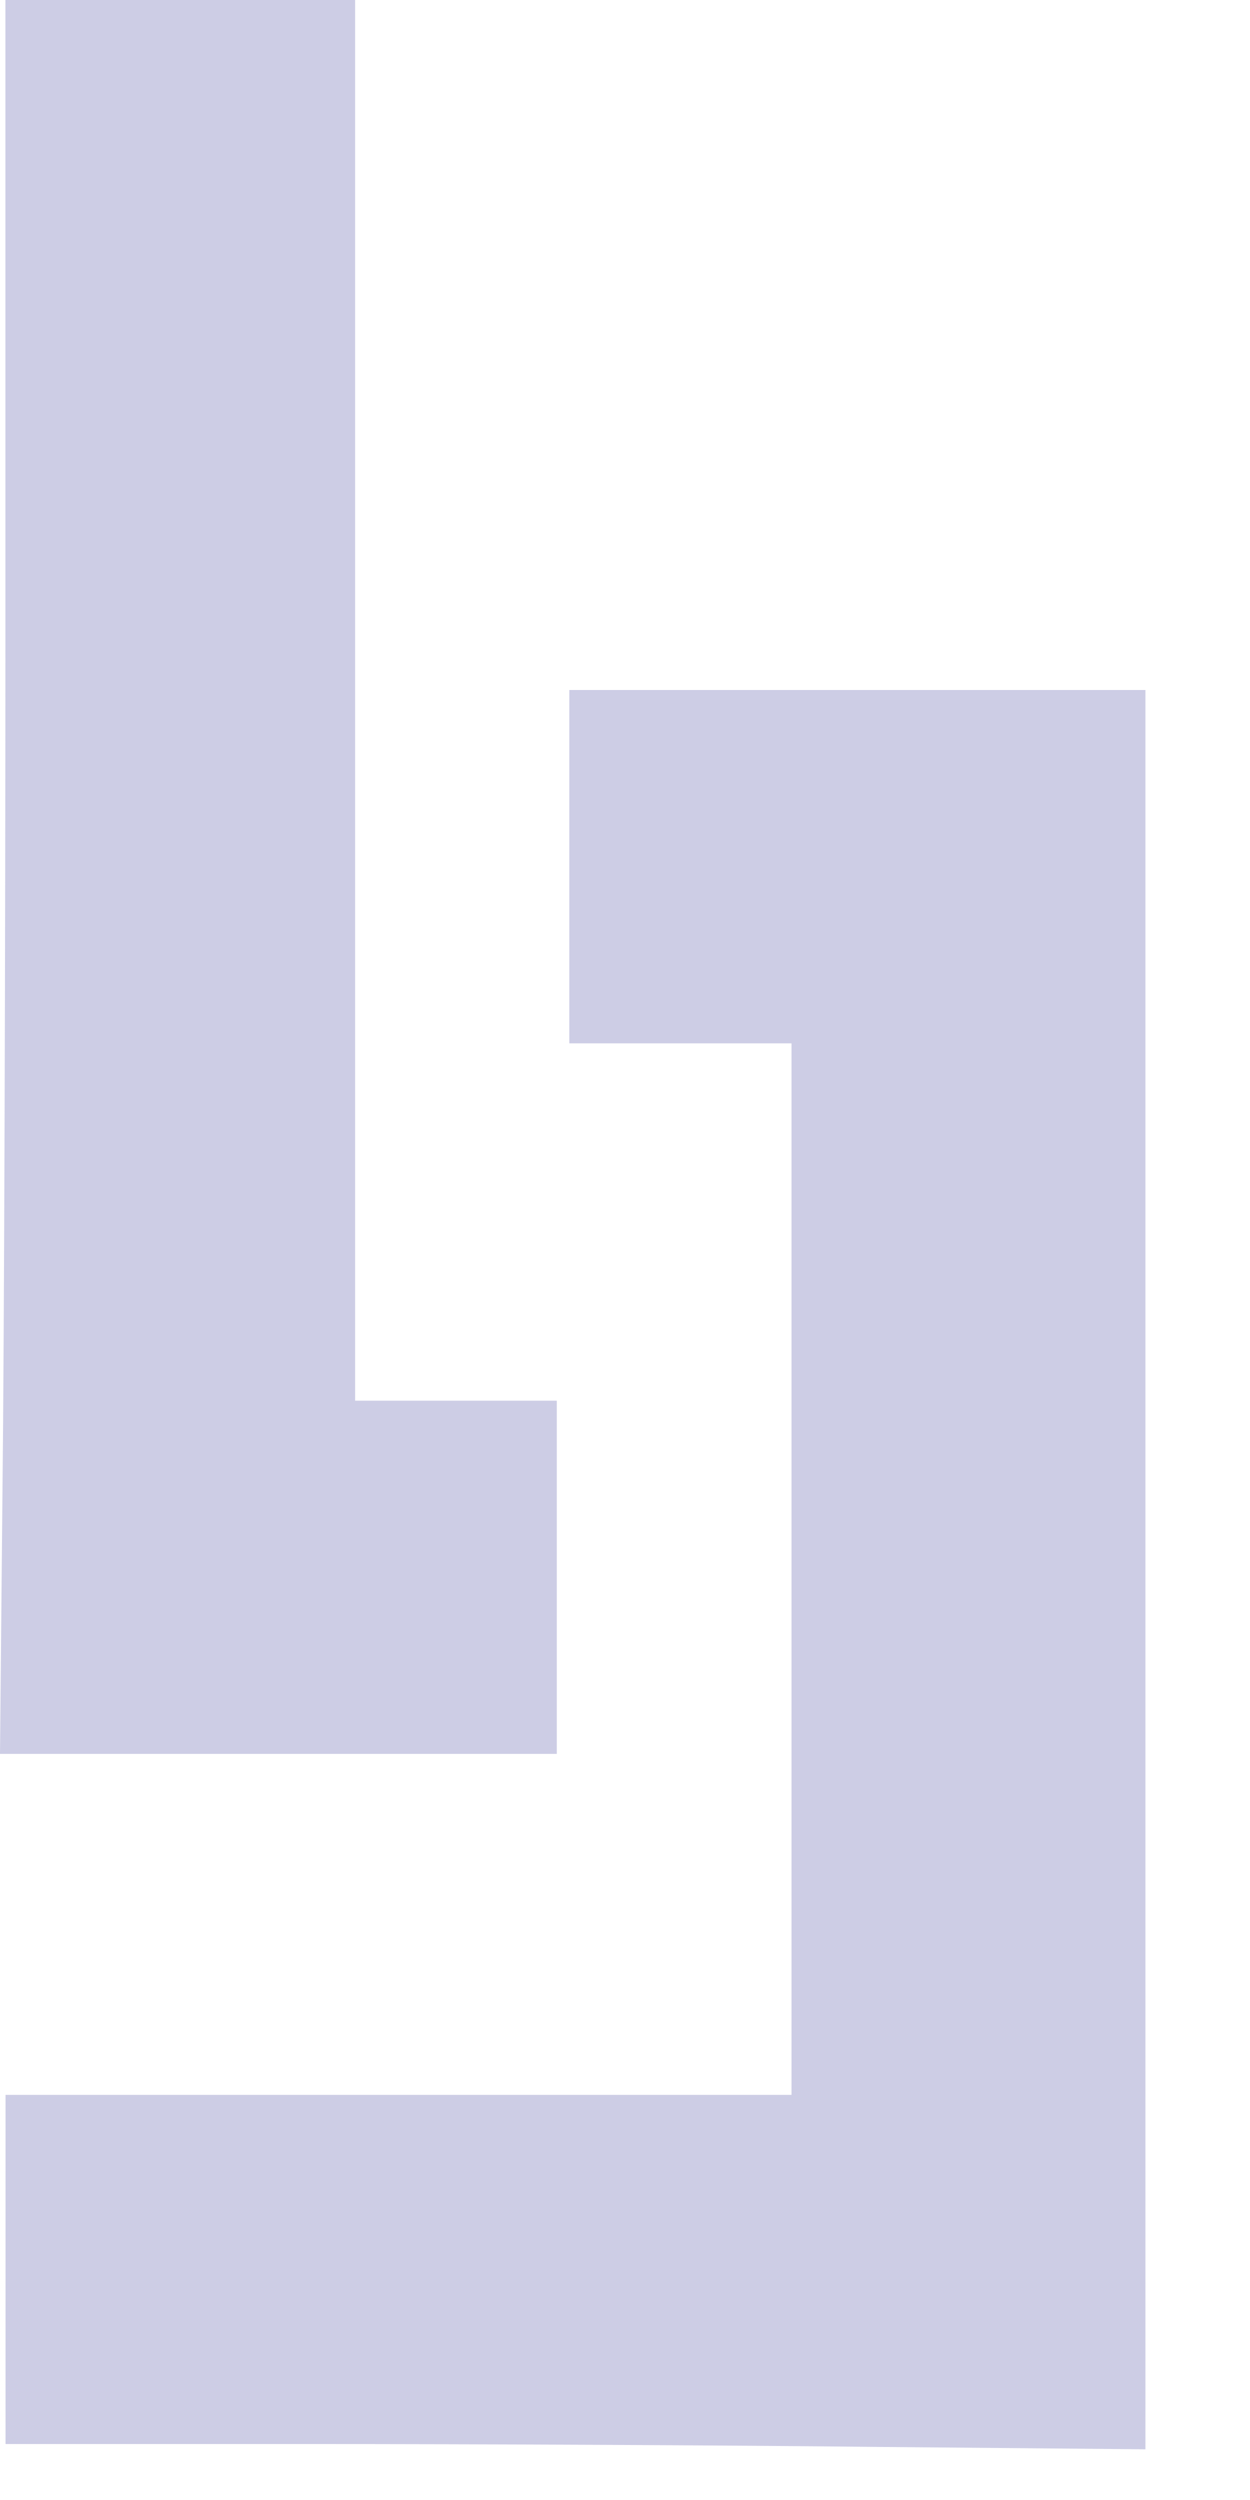 <?xml version="1.0" encoding="UTF-8"?> <svg xmlns="http://www.w3.org/2000/svg" width="9" height="18" viewBox="0 0 9 18" fill="none"><g opacity="0.3"><path d="M0.039 4.401C0.039 6.823 0.03 9.665 0.018 10.715L0 12.628H2.003H4.009V11.357V10.085H3.283H2.557V5.042V-1.43051e-05H1.298H0.039V4.401Z" fill="#5757A8"></path><path d="M4.099 6.24V7.512H4.899H5.699V11.297V15.083H2.869H0.04V16.34V17.597H2.227C3.429 17.597 5.278 17.606 6.33 17.618L8.247 17.635V11.303V4.968H6.173H4.099V6.24Z" fill="#5757A8"></path></g></svg> 